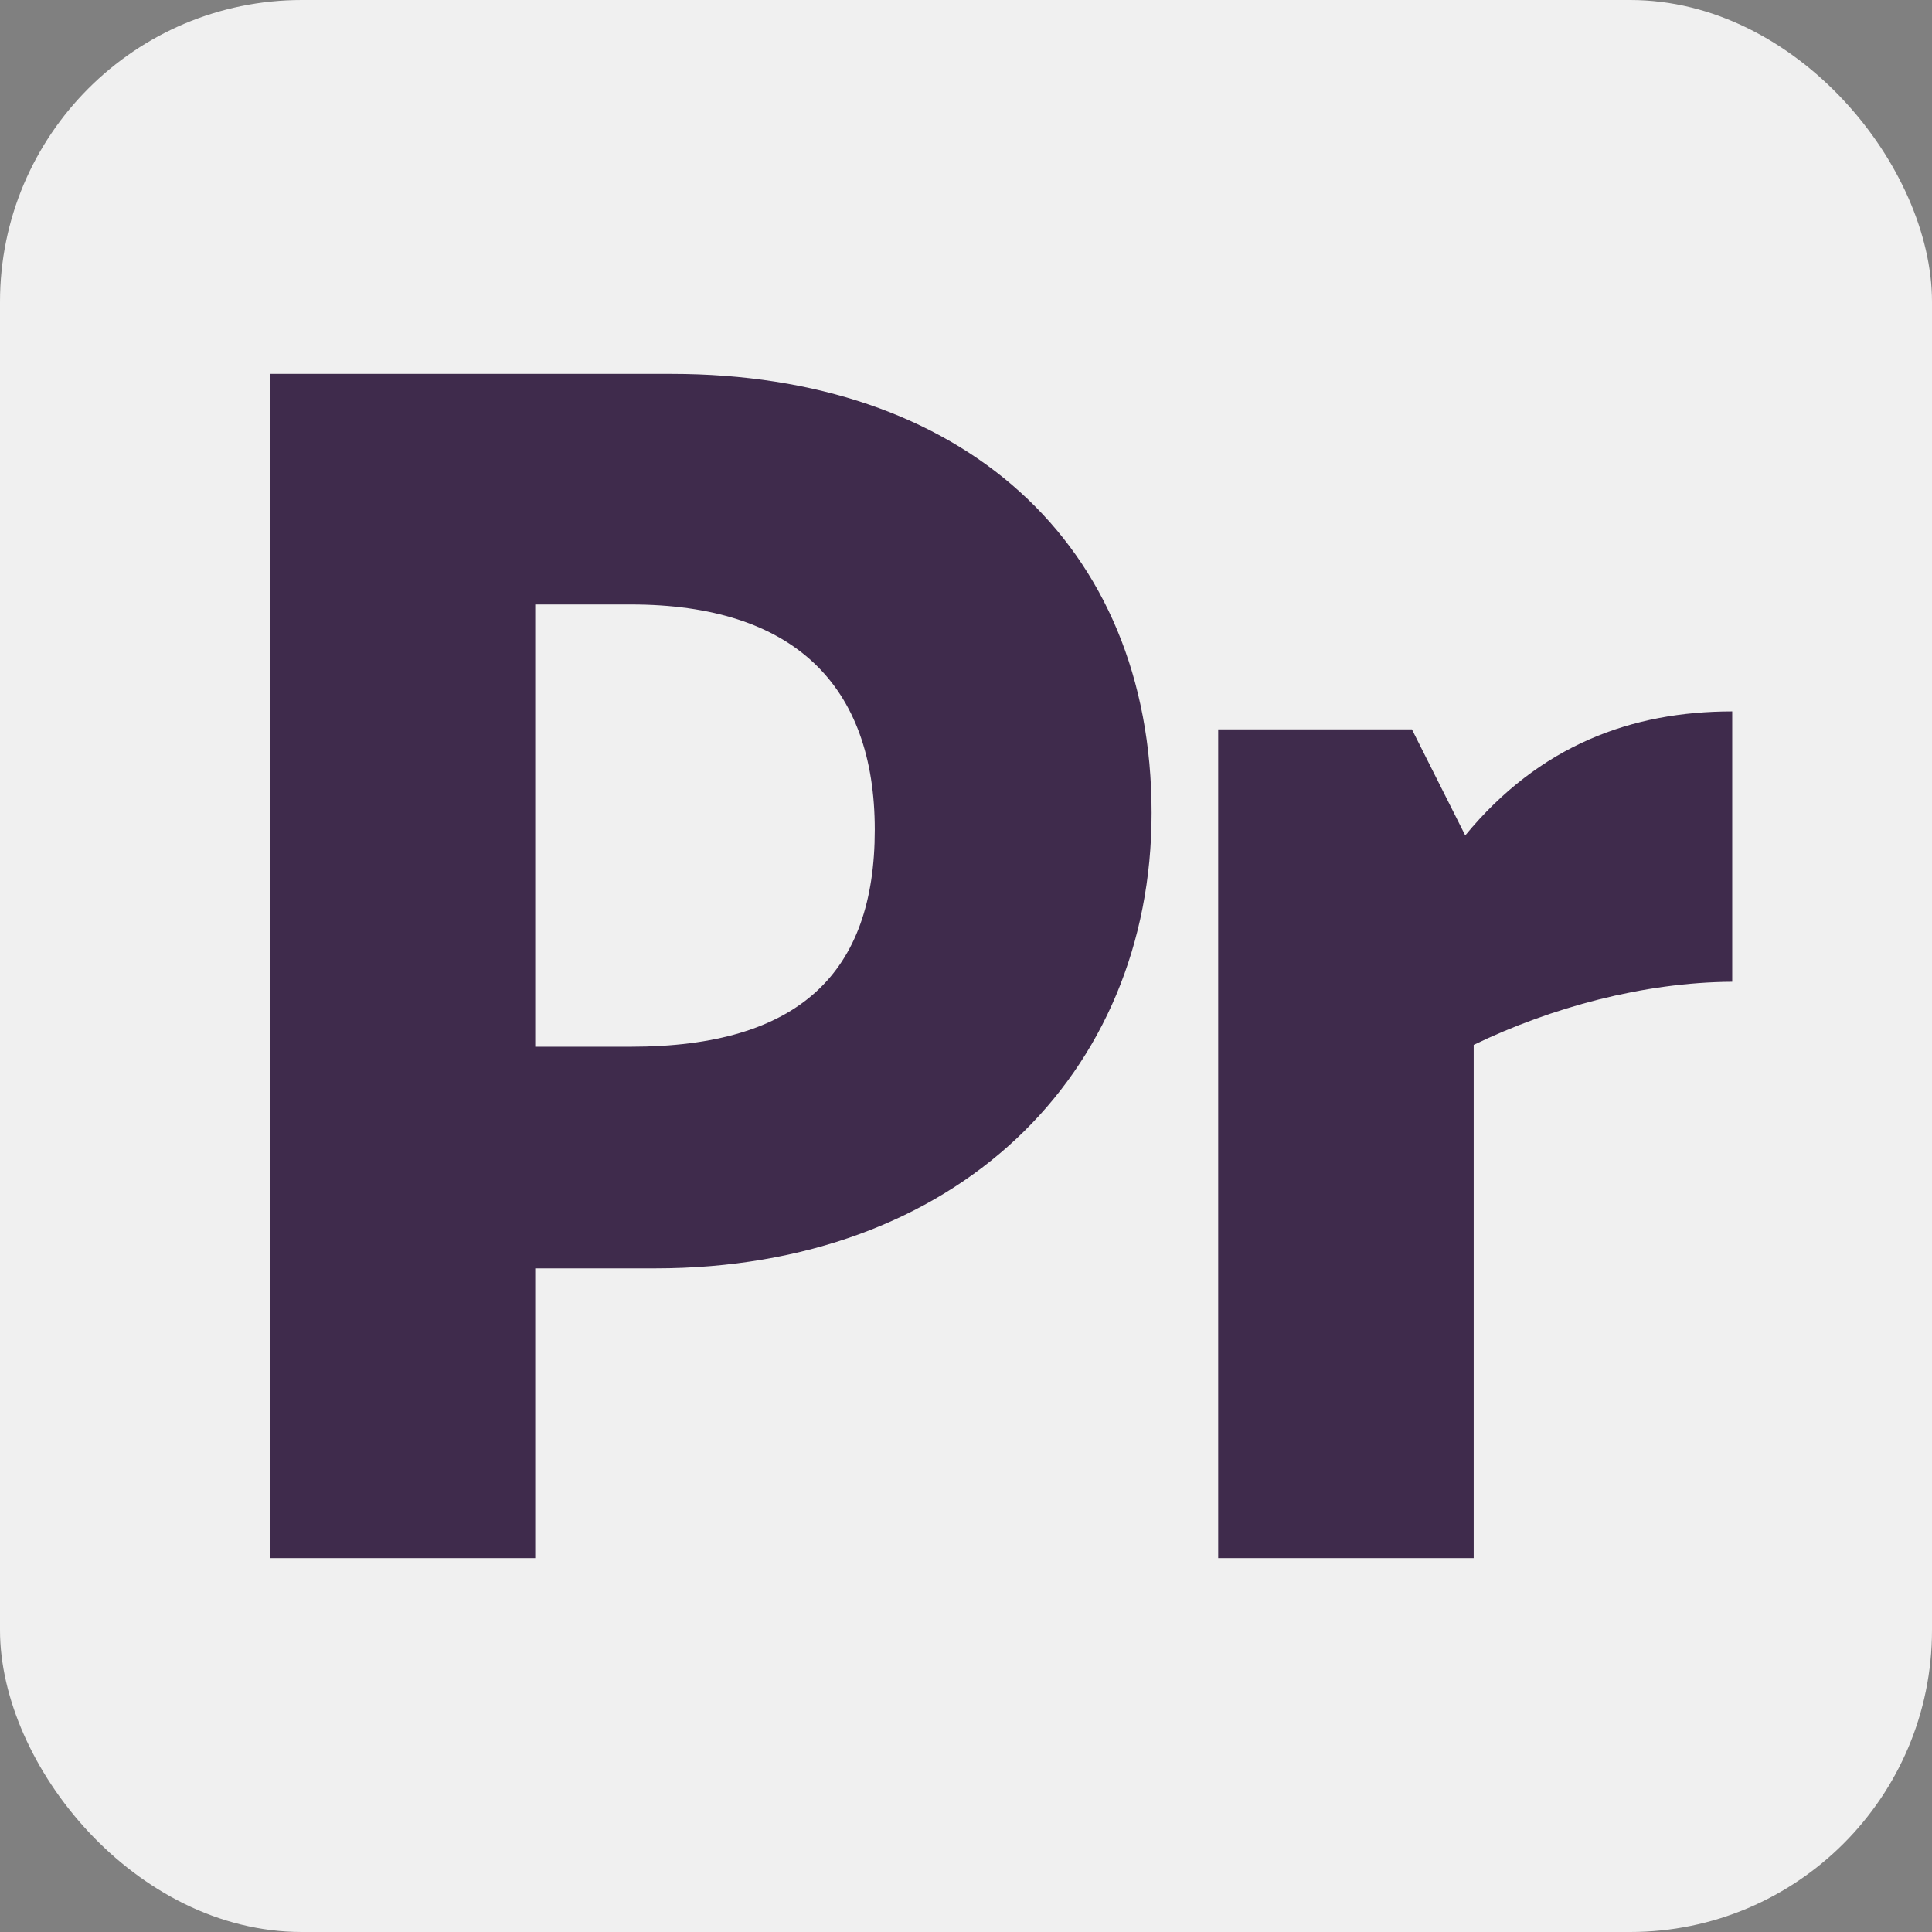 <svg width="32" height="32" viewBox="0 0 32 32" fill="none" xmlns="http://www.w3.org/2000/svg">
<rect x="0" y="0" width="32" height="32" fill="#808080" stroke="none"/>
<g clip-path="url(#clip0_703_141)">
<g clip-path="url(#clip1_703_141)">
<rect width="32" height="32" rx="5" fill="#F0F0F0"/>
<path d="M24.409 17.306V25.807H20.177V12.081H23.386L24.269 13.837C25.501 12.341 27.027 11.783 28.691 11.783V16.261C27.217 16.27 25.691 16.688 24.409 17.306Z" fill="#3F2B4C"/>
<path d="M4.485 6.193H11.123C15.916 6.193 19.074 8.986 19.074 13.465C19.074 17.804 15.834 21.008 10.851 21.008H8.865V25.807H4.474V6.193H4.485ZM10.45 17.337C13.238 17.337 14.489 16.111 14.489 13.744C14.489 11.35 13.145 10.012 10.45 10.012H8.865V17.337H10.45Z" fill="#3F2B4C"/>
</g>
</g>
<defs>
<clipPath id="clip0_703_141">
<rect width="32" height="32" fill="white"/>
</clipPath>
<clipPath id="clip1_703_141">
<rect width="32" height="32" fill="white"/>
</clipPath>
</defs>
</svg>
